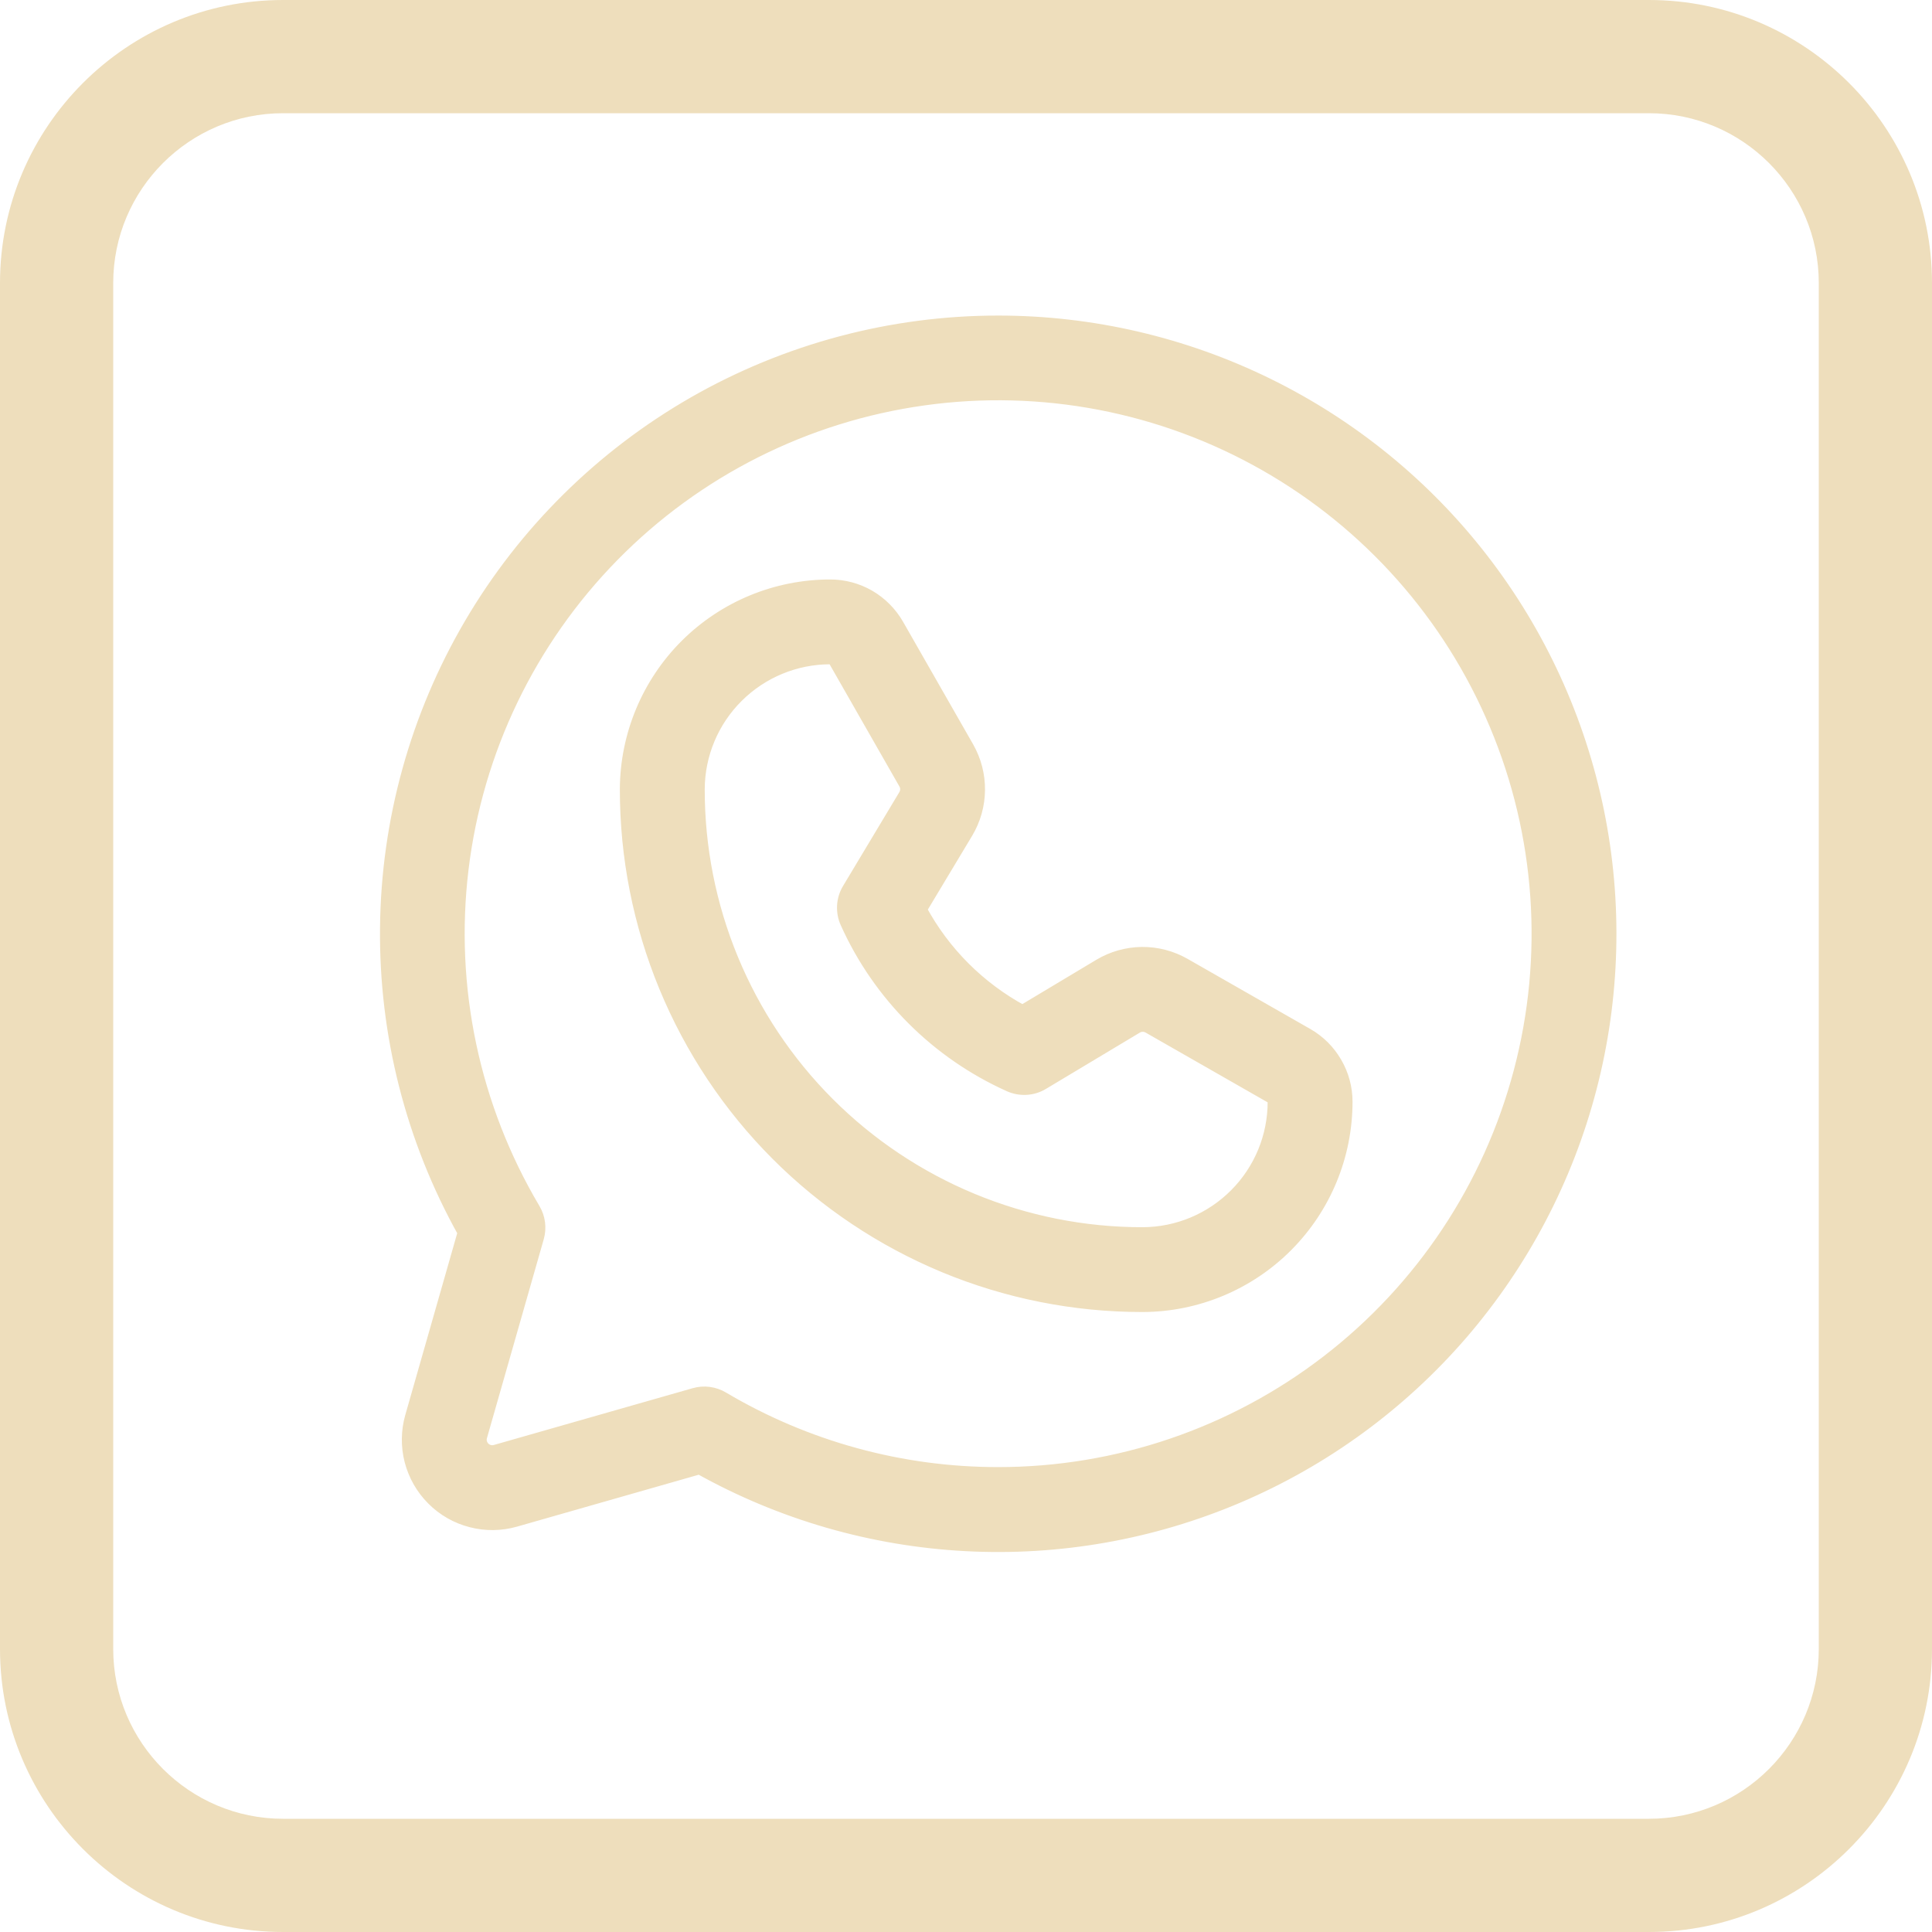 <?xml version="1.0" encoding="UTF-8"?> <svg xmlns="http://www.w3.org/2000/svg" width="30" height="30" viewBox="0 0 30 30" fill="none"> <path d="M4.395 30H25.605C28.029 30 30 28.029 30 25.605V4.395C30 1.971 28.029 0 25.605 0H4.395C1.971 0 0 1.971 0 4.395V25.605C0 28.029 1.971 30 4.395 30ZM1.758 4.395C1.758 2.941 2.941 1.758 4.395 1.758H25.605C27.059 1.758 28.242 2.941 28.242 4.395V25.605C28.242 27.059 27.059 28.242 25.605 28.242H4.395C2.941 28.242 1.758 27.059 1.758 25.605V4.395Z" fill="#EEDEBC"></path> <path d="M15.5 5C13.844 5 12.216 5.434 10.778 6.257C9.341 7.081 8.144 8.266 7.306 9.694C6.468 11.123 6.018 12.746 6.001 14.402C5.983 16.059 6.399 17.691 7.207 19.137L6.39 21.997C6.326 22.22 6.323 22.457 6.381 22.682C6.44 22.907 6.557 23.113 6.722 23.277C6.886 23.442 7.091 23.559 7.317 23.617C7.542 23.676 7.778 23.673 8.002 23.609L10.862 22.792C12.129 23.5 13.542 23.909 14.992 23.986C16.441 24.064 17.89 23.808 19.225 23.239C20.561 22.67 21.748 21.802 22.696 20.703C23.643 19.603 24.327 18.301 24.693 16.896C25.059 15.491 25.098 14.021 24.808 12.599C24.517 11.177 23.905 9.84 23.017 8.691C22.13 7.543 20.99 6.613 19.687 5.973C18.384 5.333 16.952 5 15.5 5V5ZM15.5 22.881C13.995 22.882 12.517 22.477 11.222 21.709C11.157 21.67 11.084 21.645 11.008 21.635C10.933 21.625 10.856 21.631 10.783 21.652L7.695 22.534C7.663 22.543 7.629 22.544 7.597 22.535C7.565 22.527 7.536 22.51 7.512 22.487C7.489 22.463 7.472 22.434 7.463 22.402C7.455 22.37 7.456 22.336 7.465 22.304L8.347 19.216C8.368 19.143 8.373 19.066 8.364 18.991C8.354 18.915 8.329 18.843 8.29 18.777C7.346 17.186 6.954 15.328 7.176 13.492C7.398 11.656 8.221 9.945 9.517 8.625C10.813 7.305 12.51 6.451 14.342 6.196C16.174 5.94 18.039 6.298 19.646 7.213C21.254 8.128 22.514 9.549 23.229 11.255C23.945 12.96 24.077 14.855 23.603 16.643C23.13 18.431 22.079 20.012 20.613 21.141C19.148 22.269 17.35 22.881 15.5 22.881V22.881ZM20.297 16.065L18.391 14.976C18.19 14.861 17.962 14.802 17.731 14.804C17.499 14.807 17.272 14.871 17.074 14.99L15.877 15.707C15.206 15.345 14.654 14.794 14.292 14.122L15.01 12.926C15.129 12.727 15.193 12.5 15.195 12.269C15.198 12.037 15.138 11.809 15.024 11.608L13.935 9.703C13.829 9.519 13.678 9.367 13.495 9.26C13.312 9.154 13.104 9.098 12.892 9.098C12.054 9.098 11.251 9.43 10.657 10.021C10.064 10.613 9.729 11.415 9.725 12.253C9.724 13.306 9.93 14.348 10.332 15.321C10.734 16.294 11.323 17.179 12.067 17.924C12.811 18.669 13.695 19.259 14.667 19.663C15.64 20.066 16.682 20.273 17.735 20.273H17.747C18.584 20.27 19.387 19.935 19.978 19.342C20.57 18.748 20.902 17.945 20.902 17.107C20.902 16.895 20.846 16.688 20.739 16.505C20.633 16.322 20.481 16.17 20.297 16.065V16.065ZM17.745 19.156H17.735C16.829 19.156 15.932 18.977 15.095 18.63C14.259 18.283 13.498 17.775 12.858 17.134C12.218 16.493 11.711 15.732 11.365 14.895C11.019 14.058 10.842 13.16 10.843 12.255C10.845 11.713 11.062 11.194 11.447 10.812C11.831 10.43 12.35 10.215 12.892 10.215C12.907 10.215 12.921 10.219 12.934 10.227C12.947 10.234 12.957 10.245 12.964 10.257L14.053 12.163C14.07 12.191 14.078 12.224 14.078 12.257C14.077 12.29 14.068 12.322 14.051 12.351L13.177 13.808C13.13 13.886 13.103 13.973 13.098 14.063C13.093 14.153 13.109 14.243 13.146 14.325C13.651 15.449 14.551 16.348 15.675 16.853C15.757 16.89 15.847 16.906 15.937 16.901C16.026 16.896 16.114 16.869 16.191 16.822L17.649 15.948C17.677 15.931 17.709 15.922 17.742 15.922C17.776 15.921 17.808 15.93 17.837 15.946L19.742 17.035C19.755 17.042 19.766 17.053 19.773 17.065C19.78 17.078 19.784 17.092 19.784 17.107C19.785 17.649 19.57 18.169 19.188 18.552C18.806 18.936 18.287 19.154 17.745 19.156V19.156Z" fill="#EEDEBC" stroke="#EEDEBC" stroke-width="0.2"></path> </svg> 